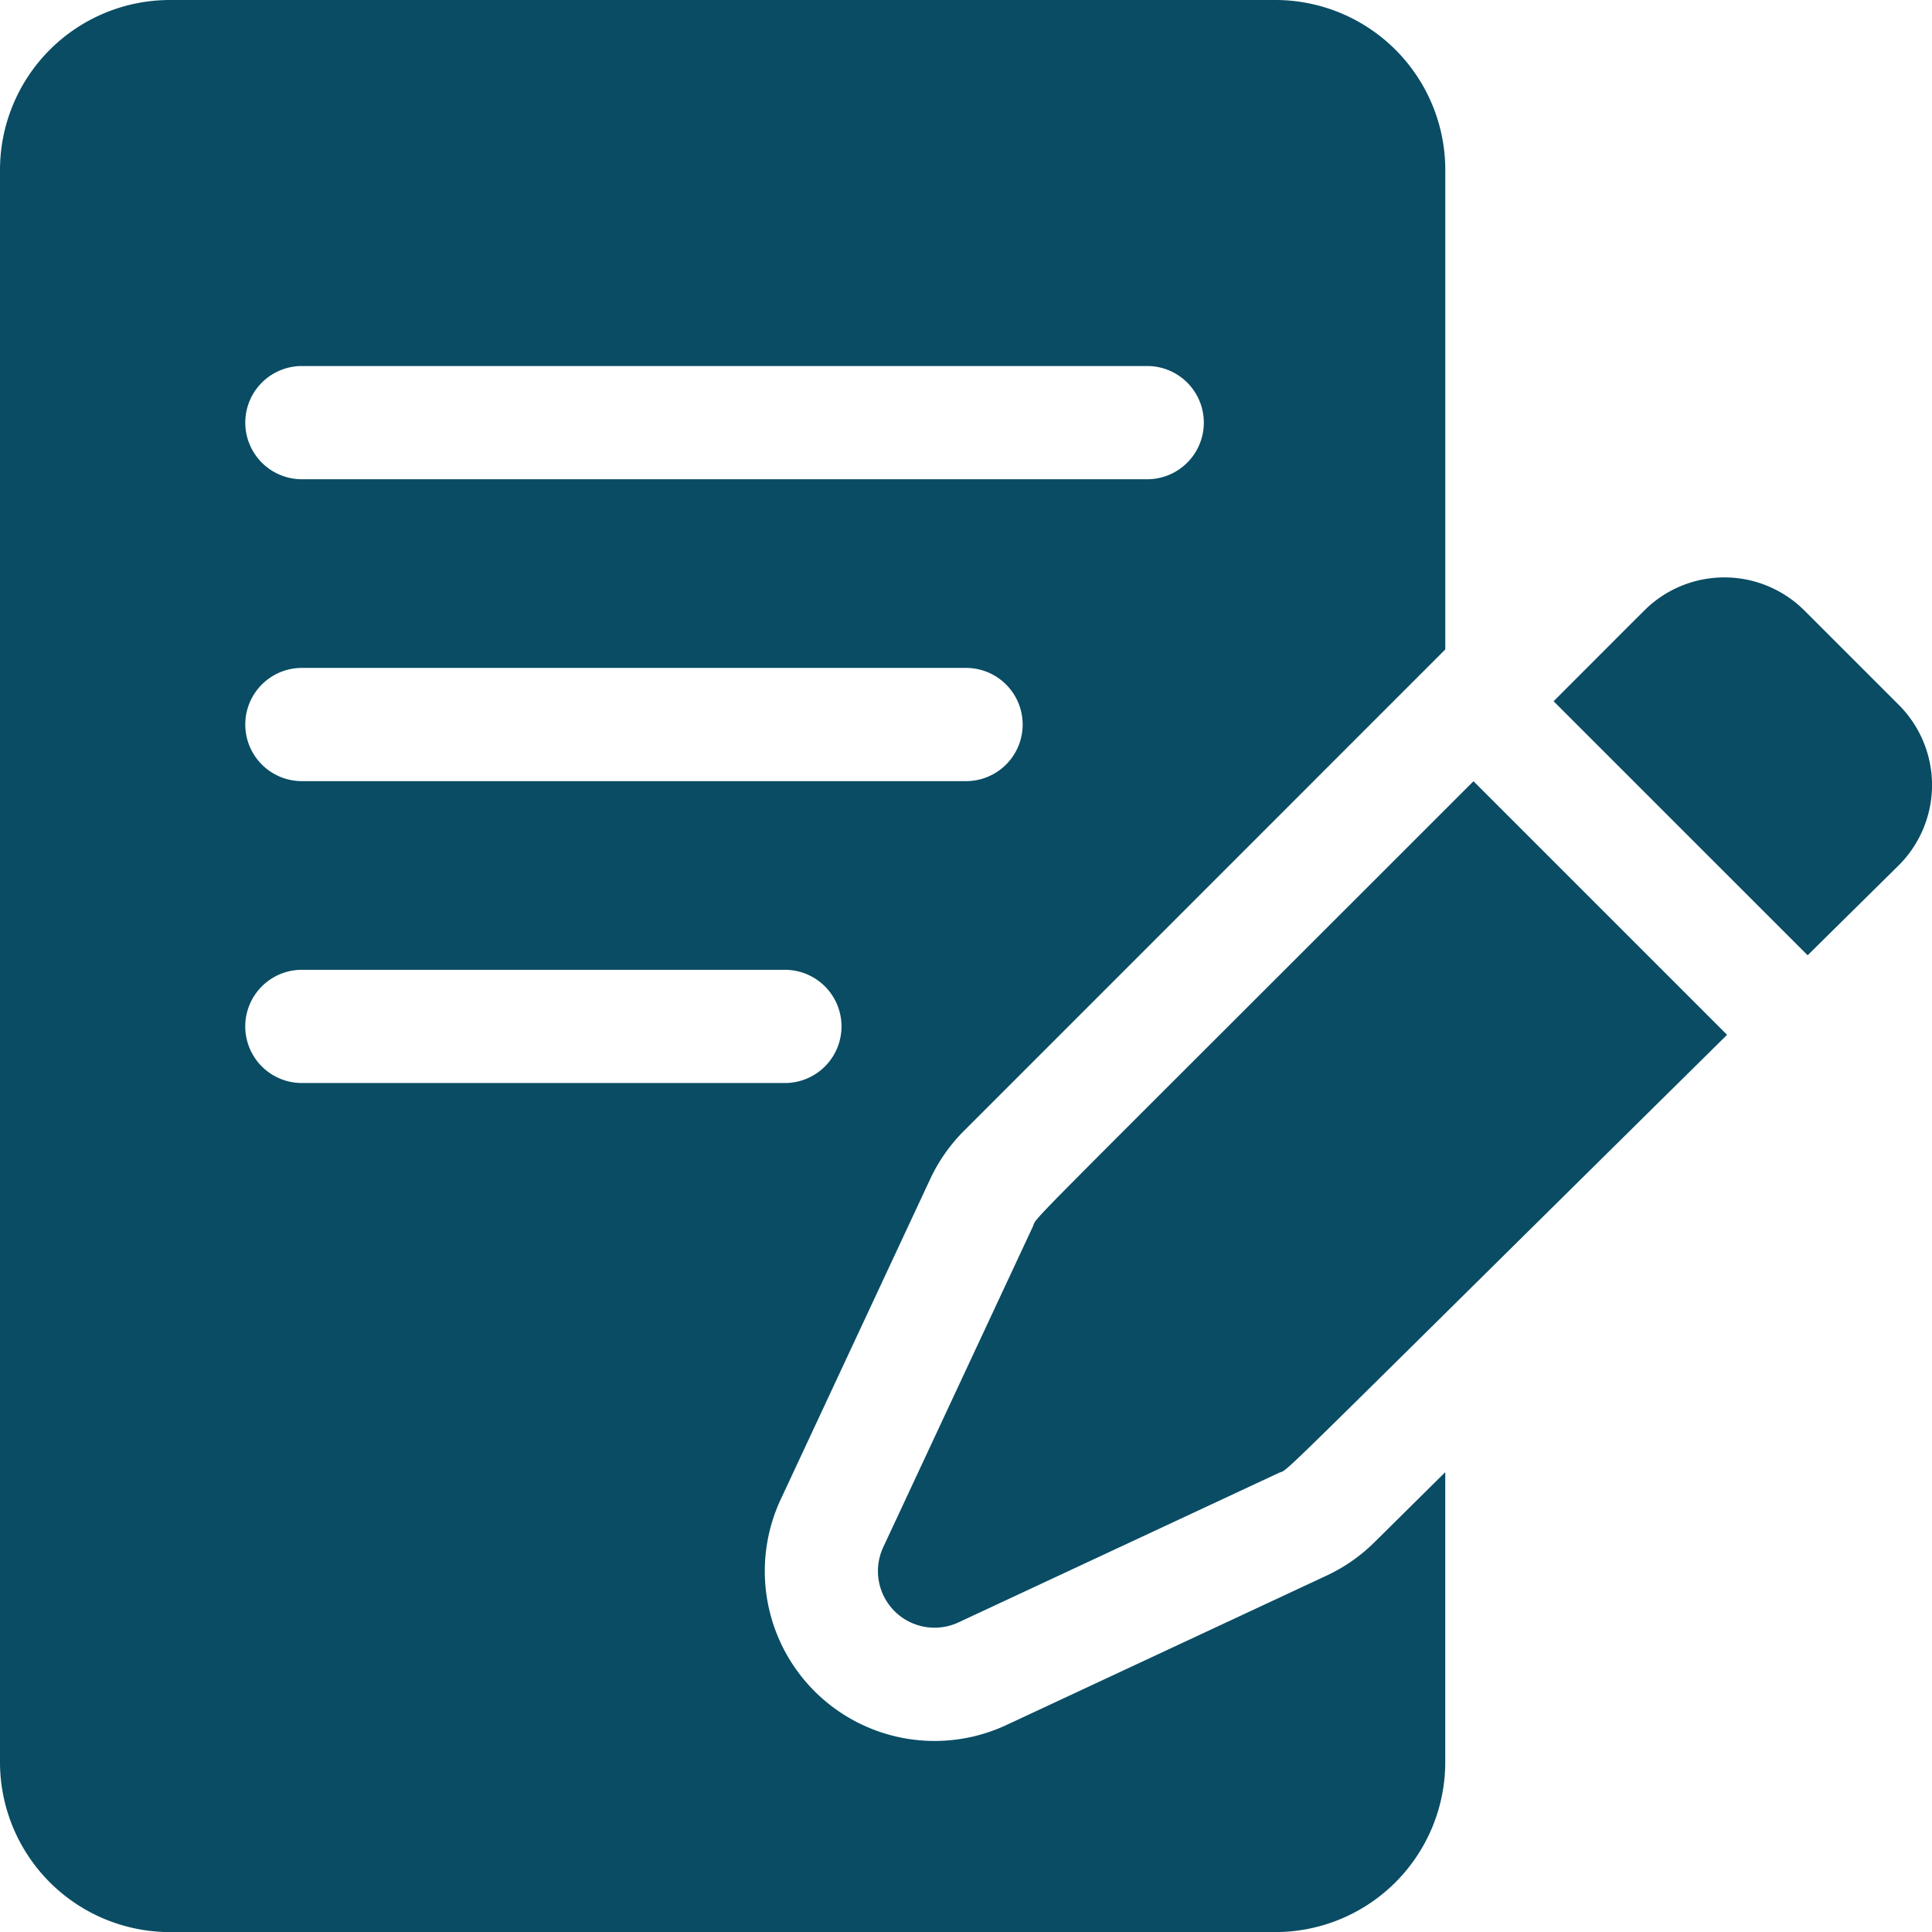 <svg xmlns="http://www.w3.org/2000/svg" width="70.851" height="70.853" viewBox="0 0 70.851 70.853">
  <g id="writing" transform="translate(-0.006)">
    <path id="Pfad_222" data-name="Pfad 222" d="M420.909,154.228a4.157,4.157,0,0,0-5.556-.285c-.236.192-.053.023-3.642,3.612l9.316,9.316,3.348-3.306a4.156,4.156,0,0,0,0-5.871Z" transform="translate(-354.731 -131.839)" fill="#094c64"/>
    <path id="Pfad_223" data-name="Pfad 223" d="M238.336,223.385l-5.48,11.743a2.076,2.076,0,0,0,2.759,2.759l11.743-5.48c.465-.217-.942,1.1,16.443-16.068l-9.3-9.3C237.267,224.278,238.557,222.912,238.336,223.385Z" transform="translate(-200.459 -178.39)" fill="#094c64"/>
    <path id="Pfad_224" data-name="Pfad 224" d="M50.4,56.568a6.212,6.212,0,0,1-1.742,1.212l-11.743,5.48a6.227,6.227,0,0,1-8.277-8.277l5.48-11.743a6.211,6.211,0,0,1,1.24-1.77L53.008,23.817V6.227A6.234,6.234,0,0,0,46.78,0H6.233A6.234,6.234,0,0,0,.006,6.227v58.4a6.234,6.234,0,0,0,6.227,6.227H46.78a6.234,6.234,0,0,0,6.227-6.227V53.988ZM11.077,13.423h31a2.076,2.076,0,0,1,0,4.152h-31a2.076,2.076,0,0,1,0-4.152Zm0,11.071H35.433a2.076,2.076,0,0,1,0,4.152H11.077a2.076,2.076,0,0,1,0-4.152ZM9,37.641a2.076,2.076,0,0,1,2.076-2.076H28.79a2.076,2.076,0,1,1,0,4.152H11.077A2.076,2.076,0,0,1,9,37.641Z" fill="#094c64"/>
  </g>
</svg>
